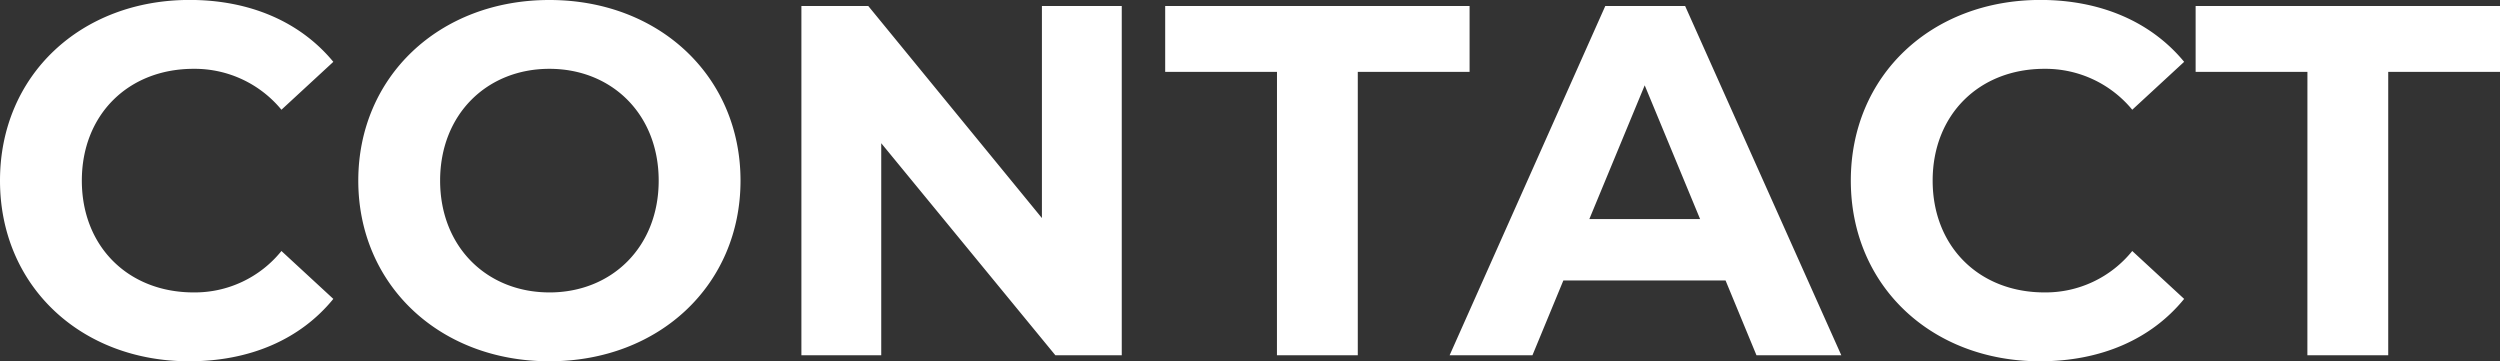 <svg xmlns="http://www.w3.org/2000/svg" width="521.04" height="75.296" viewBox="0 0 521.04 75.296">
  <rect x="0" y="0" width="521.04" height="75.296" fill="#333333" stroke="none"/>
  <path id="パス_2484" data-name="パス 2484" d="M43.472,1.248c12.688,0,23.192-4.576,30.056-13L62.712-21.736a23.2,23.2,0,0,1-18.3,8.632c-13.624,0-23.3-9.568-23.3-23.3s9.672-23.3,23.3-23.3a23.422,23.422,0,0,1,18.3,8.528l10.816-9.984c-6.864-8.32-17.368-12.9-29.952-12.9-22.672,0-39.52,15.7-39.52,37.648S20.9,1.248,43.472,1.248Zm75.088,0c22.88,0,39.832-15.912,39.832-37.648S141.44-74.048,118.56-74.048c-22.984,0-39.832,16.016-39.832,37.648S95.576,1.248,118.56,1.248Zm0-14.352c-13,0-22.776-9.464-22.776-23.3s9.776-23.3,22.776-23.3,22.776,9.464,22.776,23.3S131.56-13.1,118.56-13.1ZM221.208-72.8v44.2L185.016-72.8H171.08V0h16.64V-44.2L224.016,0h13.832V-72.8ZM270.192,0H287.04V-59.072h23.3V-72.8H246.9v13.728h23.3Zm99.944,0h17.68L355.264-72.8h-16.64L306.176,0H323.44l6.448-15.6h33.8ZM335.3-28.392,346.84-56.264l11.544,27.872Zm93.912,29.64c12.688,0,23.192-4.576,30.056-13l-10.816-9.984a23.2,23.2,0,0,1-18.3,8.632c-13.624,0-23.3-9.568-23.3-23.3s9.672-23.3,23.3-23.3a23.422,23.422,0,0,1,18.3,8.528l10.816-9.984c-6.864-8.32-17.368-12.9-29.952-12.9-22.672,0-39.52,15.7-39.52,37.648S406.64,1.248,429.208,1.248ZM484.952,0H501.8V-59.072h23.3V-72.8h-63.44v13.728h23.3Z" transform="translate(-4.056 74.048)" fill="#fff"/>
</svg>
